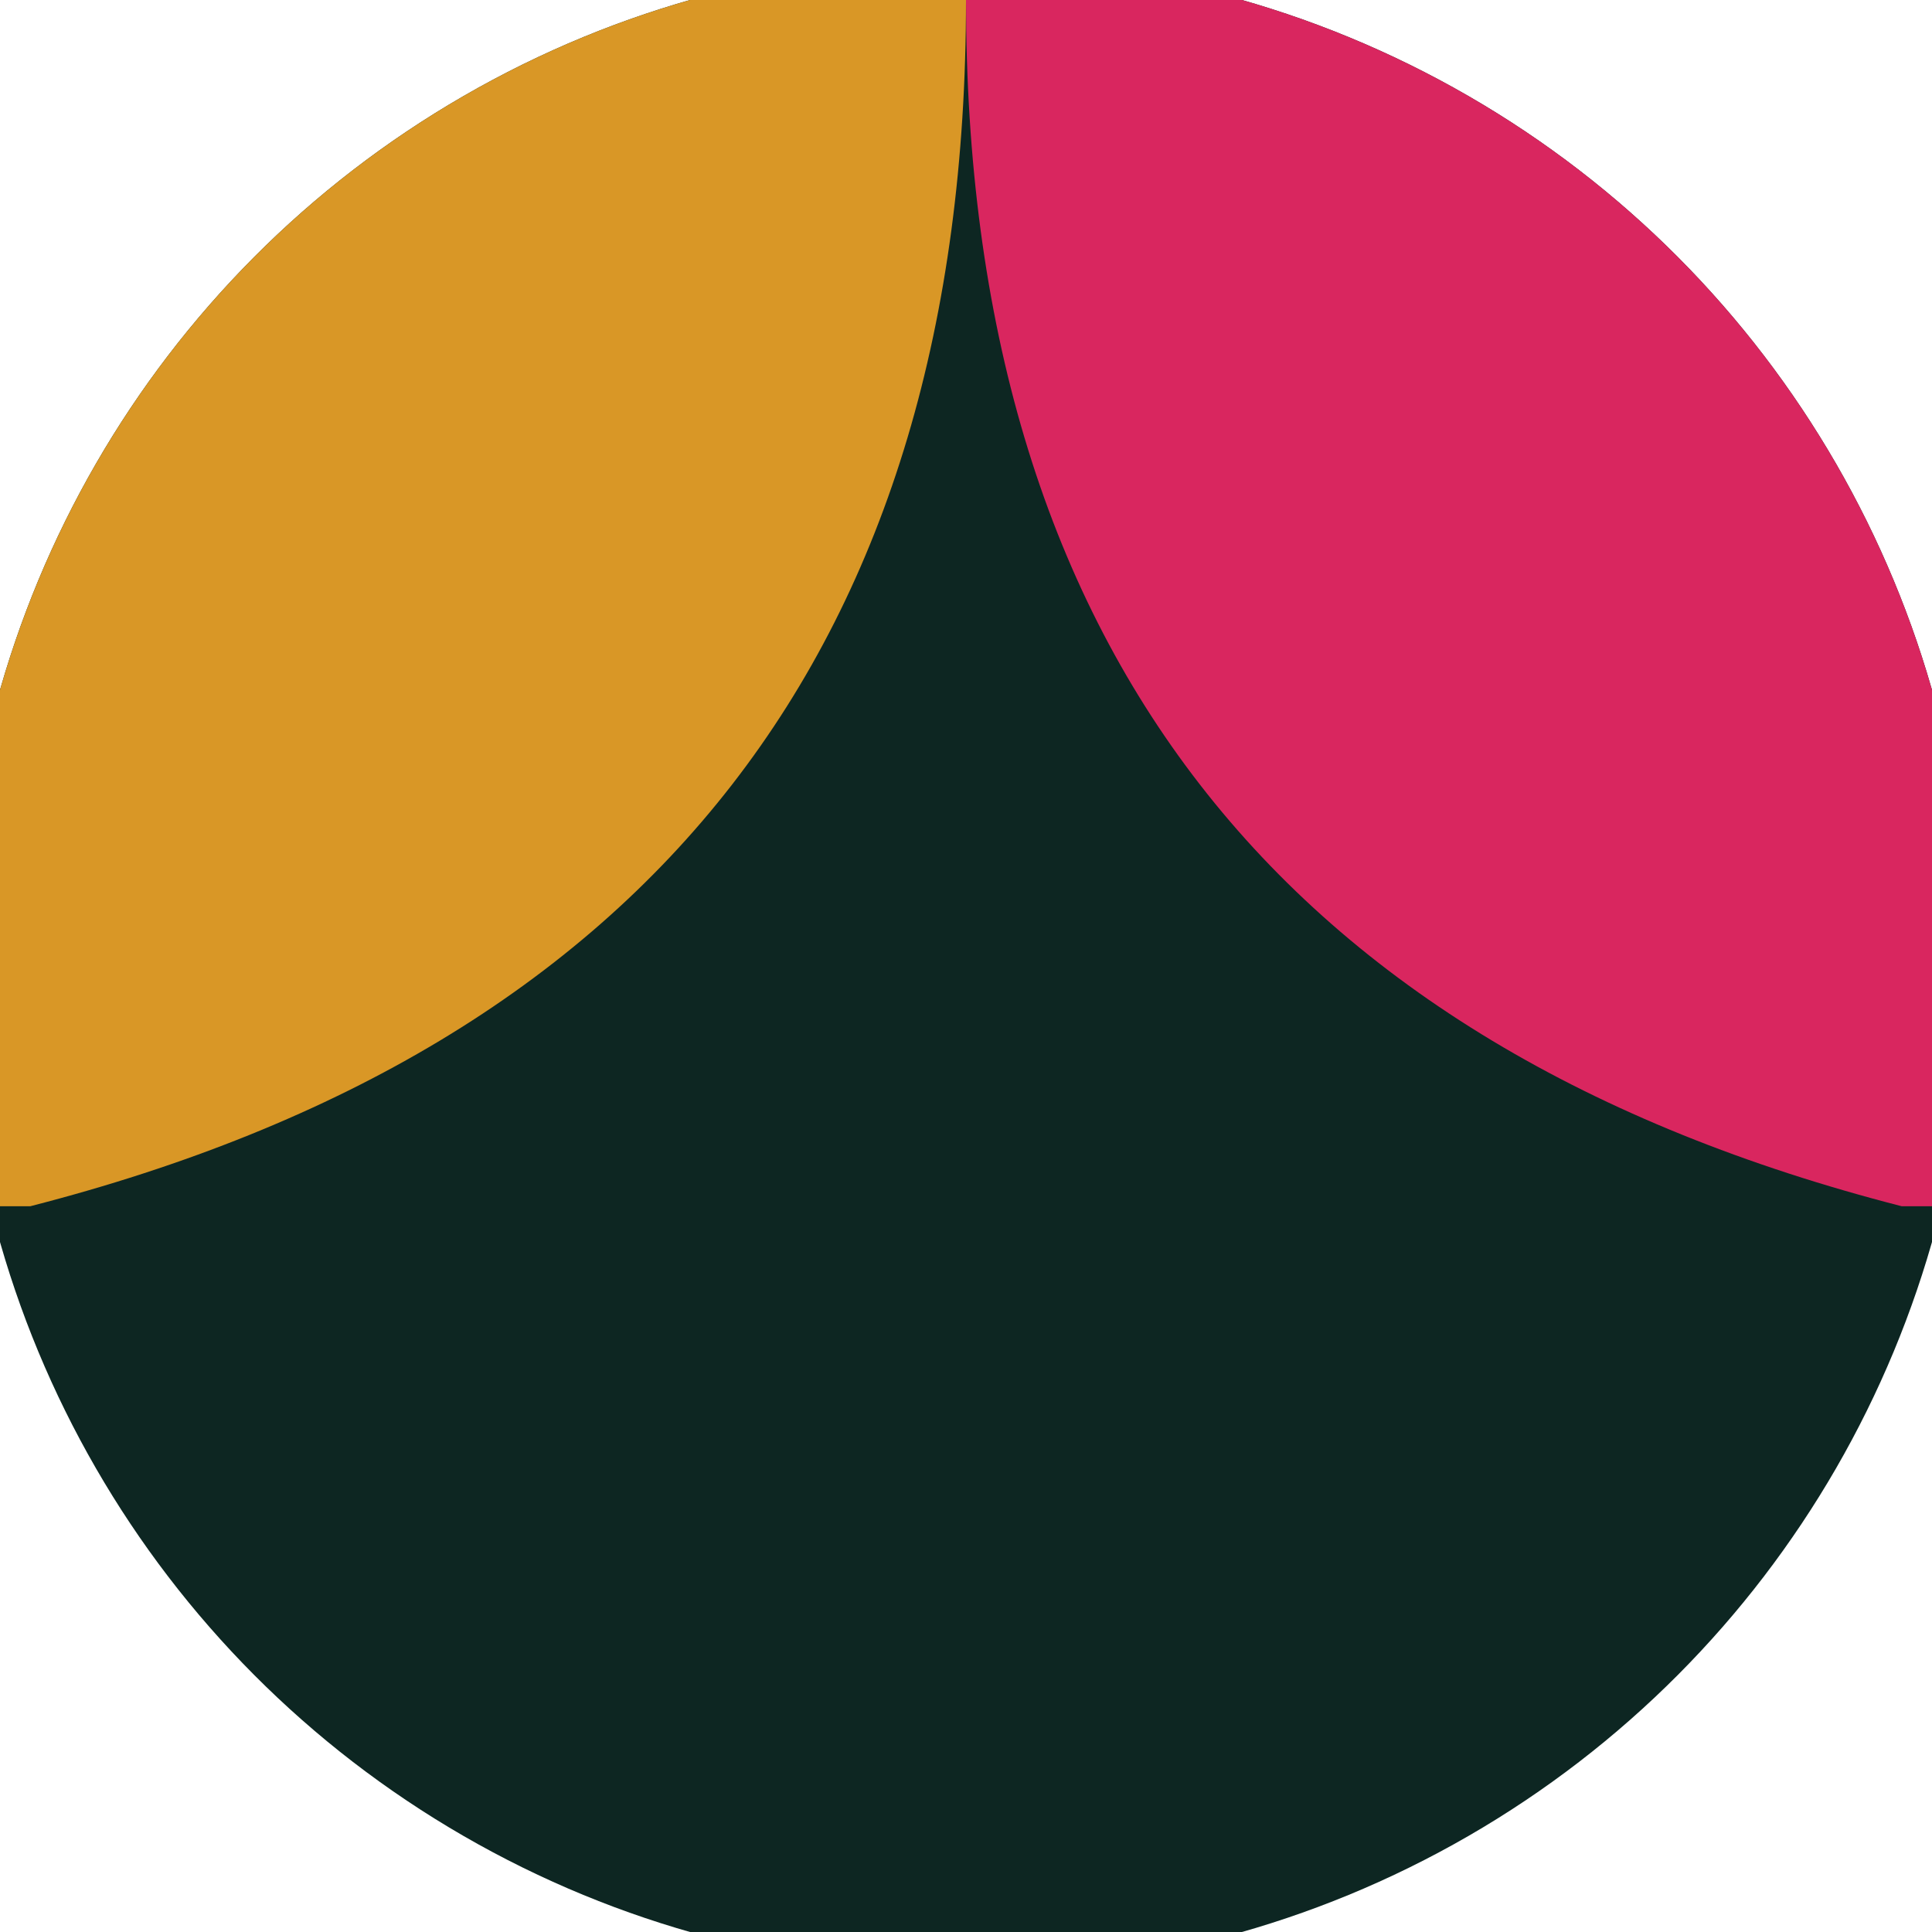 <svg xmlns="http://www.w3.org/2000/svg" width="128" height="128" viewBox="0 0 100 100" shape-rendering="geometricPrecision">
                            <defs>
                                <clipPath id="clip">
                                    <circle cx="50" cy="50" r="52" />
                                    <!--<rect x="0" y="0" width="100" height="100"/>-->
                                </clipPath>
                            </defs>
                            <g transform="rotate(0 50 50)">
                            <rect x="0" y="0" width="100" height="100" fill="#0d2622" clip-path="url(#clip)"/><path d="M 50 0 Q 50 50 98.429 62.434 H 100 V 0 H 50 Z" fill="#d9265f" clip-path="url(#clip)"/><path d="M 50 0 Q 50 50 1.571 62.434 H 0 V 0 H 50 Z" fill="#d99726" clip-path="url(#clip)"/></g></svg>
